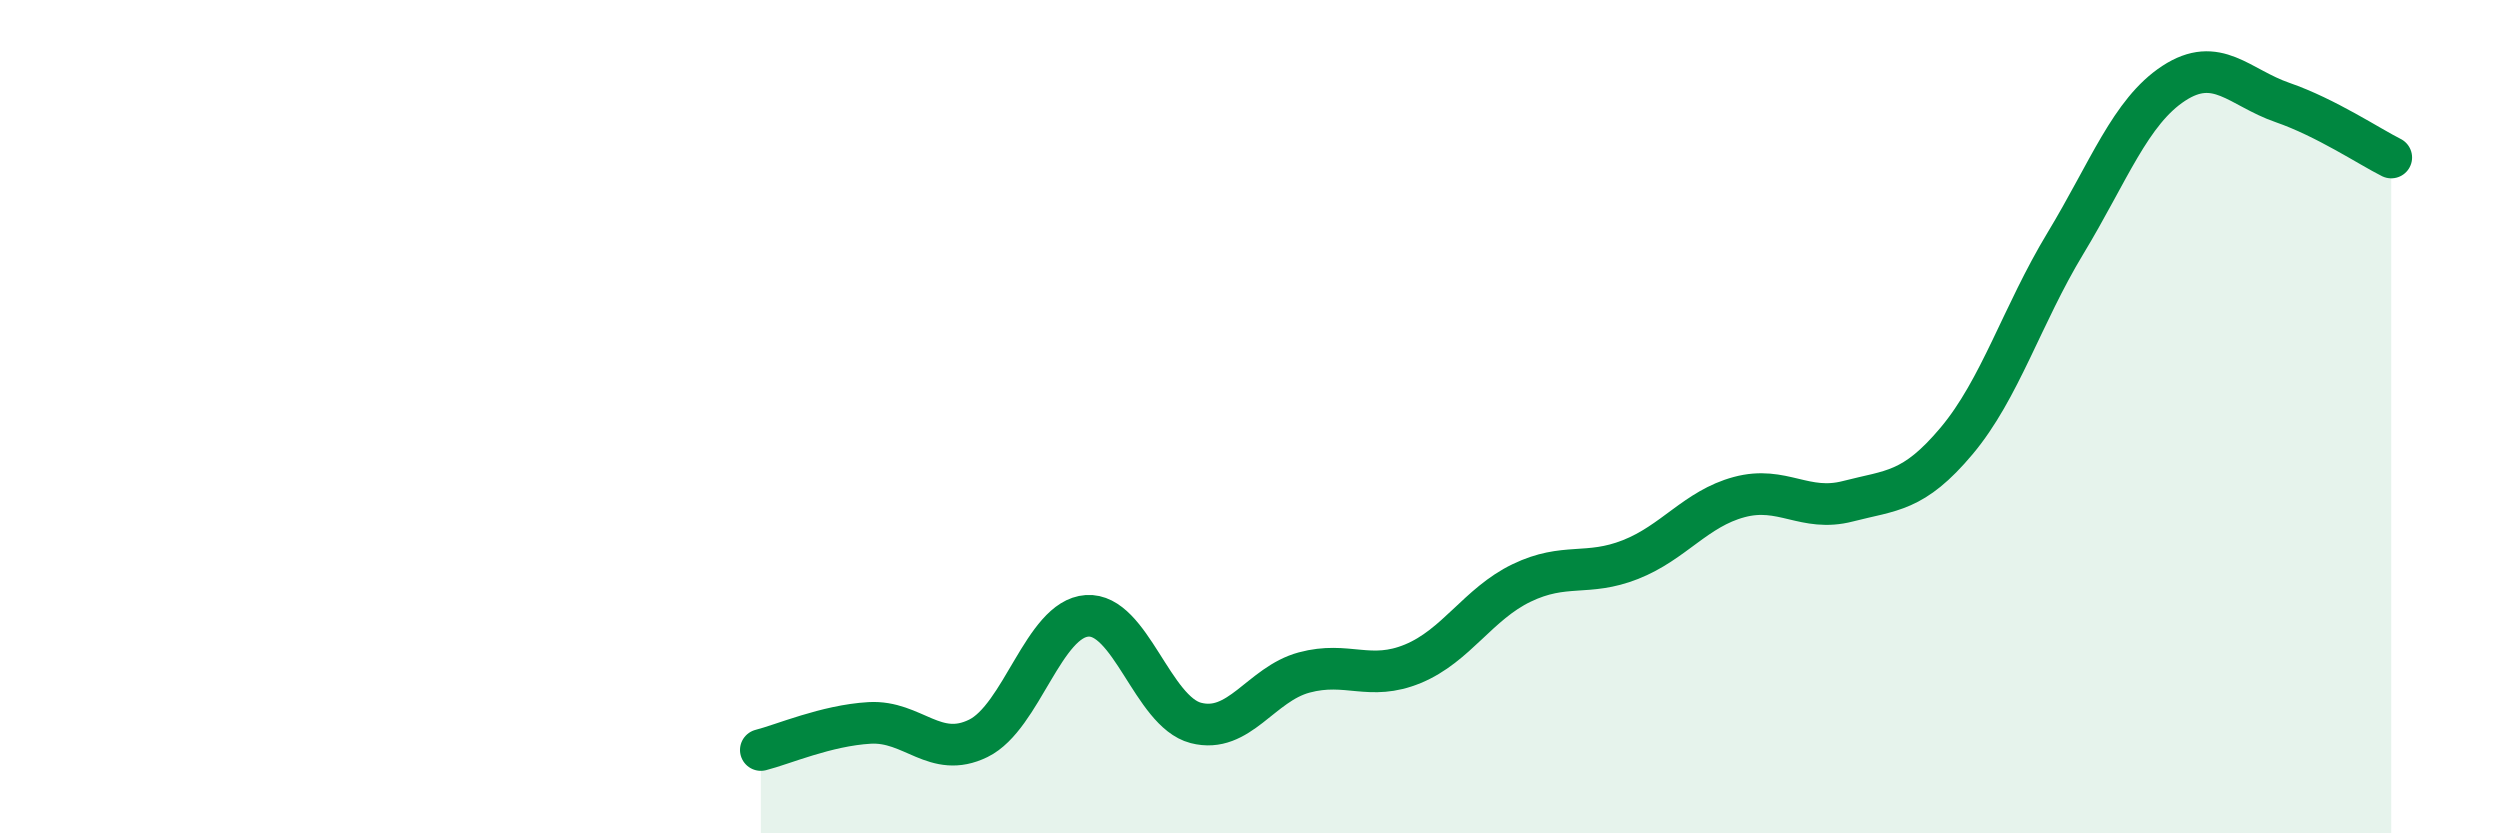
    <svg width="60" height="20" viewBox="0 0 60 20" xmlns="http://www.w3.org/2000/svg">
      <path
        d="M 18.26,18 C 18.78,17.87 19.83,17.41 20.87,17.35 C 21.91,17.29 22.44,18.23 23.48,17.72 C 24.52,17.21 25.05,14.85 26.09,14.78 C 27.13,14.71 27.66,17.08 28.7,17.35 C 29.74,17.62 30.26,16.42 31.3,16.14 C 32.34,15.86 32.87,16.36 33.91,15.93 C 34.95,15.5 35.48,14.49 36.52,13.99 C 37.56,13.49 38.09,13.84 39.13,13.43 C 40.17,13.02 40.7,12.21 41.74,11.93 C 42.78,11.65 43.31,12.3 44.35,12.03 C 45.39,11.76 45.92,11.82 46.96,10.58 C 48,9.34 48.53,7.56 49.57,5.84 C 50.61,4.12 51.13,2.68 52.17,2 C 53.21,1.32 53.74,2.1 54.78,2.46 C 55.82,2.82 56.87,3.52 57.39,3.78L57.39 20L18.26 20Z"
        fill="#008740"
        opacity="0.1"
        stroke-linecap="round"
        stroke-linejoin="round"
      />
      <path
        d="M 18.26,18 C 18.78,17.87 19.83,17.41 20.87,17.35 C 21.91,17.29 22.44,18.23 23.48,17.72 C 24.52,17.21 25.05,14.85 26.09,14.78 C 27.13,14.71 27.66,17.08 28.7,17.35 C 29.74,17.62 30.26,16.42 31.3,16.14 C 32.34,15.86 32.87,16.36 33.91,15.93 C 34.95,15.5 35.48,14.49 36.52,13.99 C 37.56,13.49 38.09,13.84 39.13,13.43 C 40.17,13.02 40.7,12.21 41.74,11.93 C 42.78,11.65 43.31,12.3 44.35,12.03 C 45.39,11.76 45.92,11.82 46.96,10.58 C 48,9.34 48.53,7.56 49.57,5.84 C 50.61,4.12 51.13,2.68 52.17,2 C 53.21,1.32 53.74,2.1 54.78,2.46 C 55.82,2.82 56.87,3.52 57.39,3.78"
        stroke="#008740"
        stroke-width="1"
        fill="none"
        stroke-linecap="round"
        stroke-linejoin="round"
      />
    </svg>
  